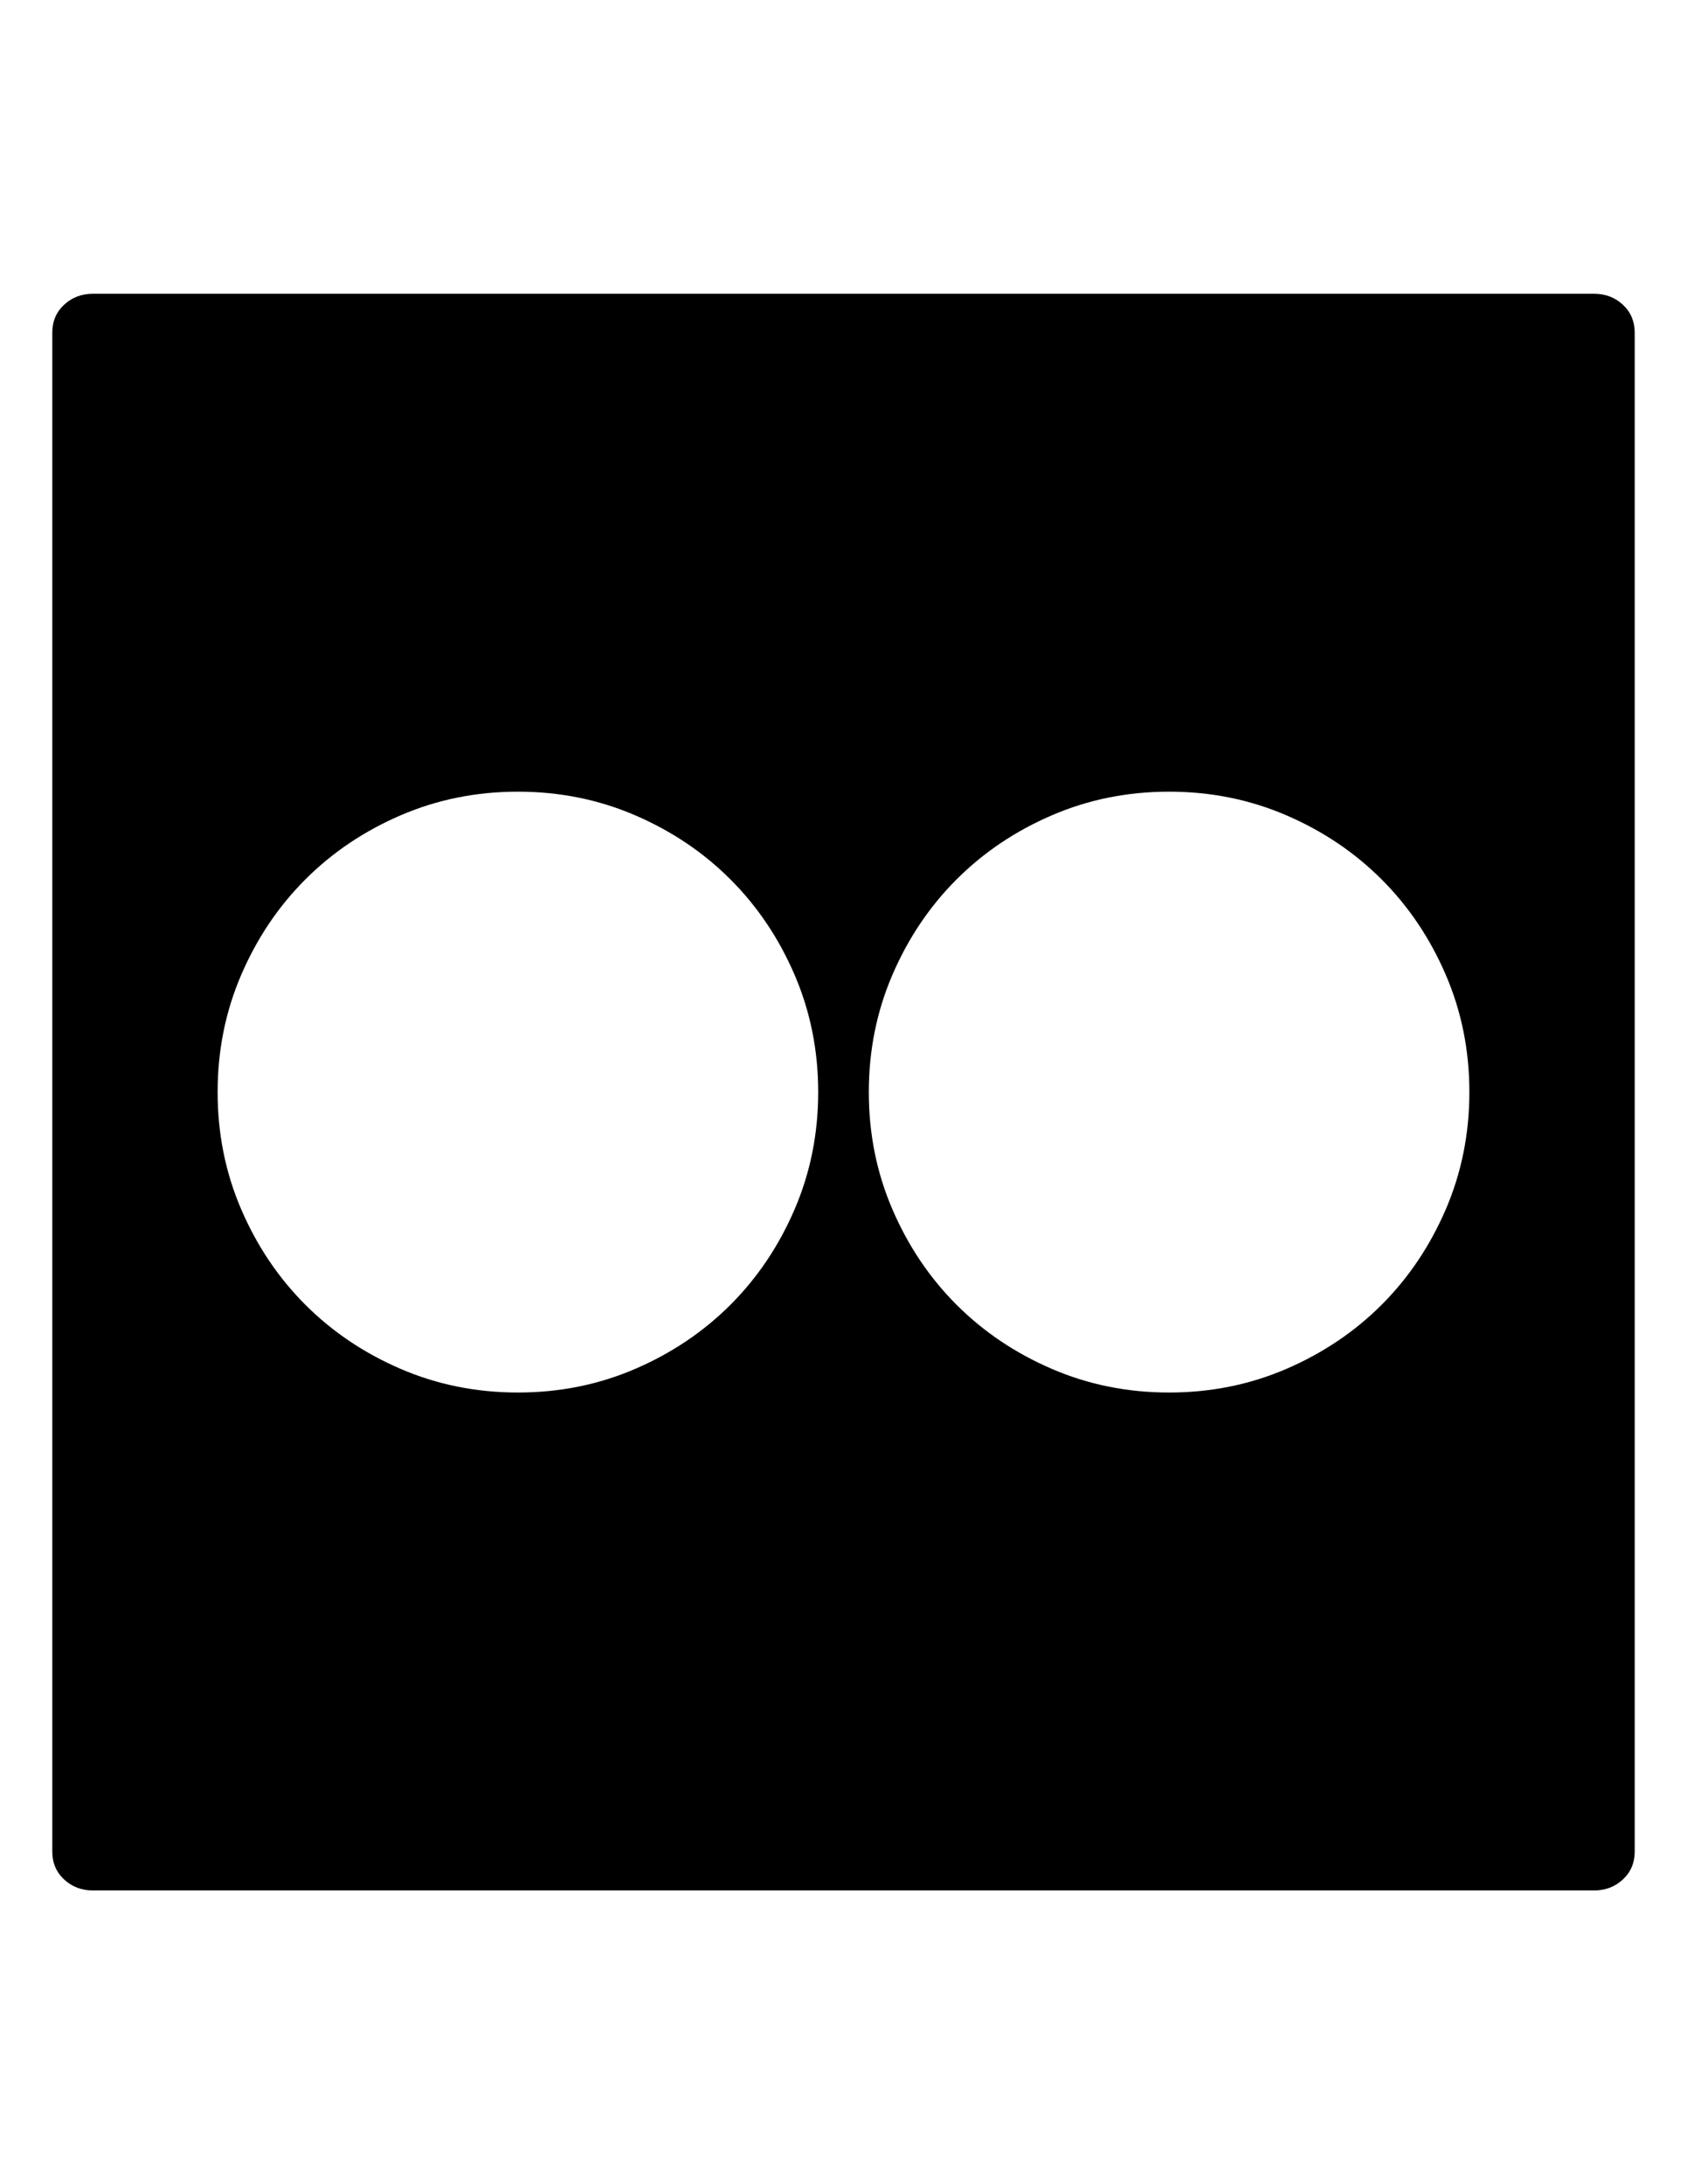<?xml version="1.0" encoding="utf-8"?>
<!-- Generator: Adobe Illustrator 16.0.4, SVG Export Plug-In . SVG Version: 6.00 Build 0)  -->
<!DOCTYPE svg PUBLIC "-//W3C//DTD SVG 1.1//EN" "http://www.w3.org/Graphics/SVG/1.1/DTD/svg11.dtd">
<svg version="1.1" id="Capa_1" xmlns="http://www.w3.org/2000/svg" xmlns:xlink="http://www.w3.org/1999/xlink" x="0px" y="0px"
	 width="612px" height="792px" viewBox="0 0 612 792" enable-background="new 0 0 612 792" xml:space="preserve">
<path d="M296.82,396c0-15.096-2.856-29.274-8.568-42.534c-5.712-13.26-13.464-24.786-23.256-34.578s-21.318-17.544-34.578-23.256
	c-13.26-5.712-27.438-8.568-42.534-8.568c-15.096,0-29.274,2.856-42.534,8.568c-13.26,5.712-24.786,13.464-34.578,23.256
	s-17.544,21.318-23.256,34.578c-5.712,13.26-8.568,27.438-8.568,42.534c0,15.096,2.856,29.274,8.568,42.534
	s13.464,24.786,23.256,34.578s21.318,17.544,34.578,23.256c13.26,5.712,27.438,8.566,42.534,8.566
	c15.096,0,29.274-2.854,42.534-8.566c13.26-5.712,24.786-13.464,34.578-23.256s17.544-21.318,23.256-34.578
	S296.82,411.096,296.82,396z M533.052,396c0-15.096-2.854-29.274-8.566-42.534c-5.714-13.26-13.466-24.786-23.258-34.578
	s-21.316-17.544-34.576-23.256c-13.262-5.712-27.438-8.568-42.534-8.568c-15.098,0-29.274,2.856-42.534,8.568
	s-24.786,13.464-34.578,23.256s-17.544,21.318-23.256,34.578c-5.712,13.26-8.568,27.438-8.568,42.534
	c0,15.096,2.856,29.274,8.568,42.534s13.464,24.786,23.256,34.578s21.318,17.544,34.578,23.256s27.438,8.566,42.534,8.566
	s29.272-2.854,42.534-8.566c13.26-5.712,24.784-13.464,34.576-23.256s17.544-21.318,23.258-34.578
	C530.196,425.274,533.052,411.096,533.052,396z M578.34,106.524c4.08,0,7.548,1.326,10.404,3.978
	c2.854,2.652,4.284,6.018,4.284,10.098v550.8c0,4.08-1.43,7.444-4.284,10.098c-2.856,2.652-6.324,3.978-10.404,3.978H33.66
	c-4.08,0-7.548-1.324-10.404-3.978s-4.284-6.018-4.284-10.098V120.6c0-4.08,1.428-7.446,4.284-10.098s6.324-3.978,10.404-3.978
	H578.34L578.34,106.524z"/>
</svg>
